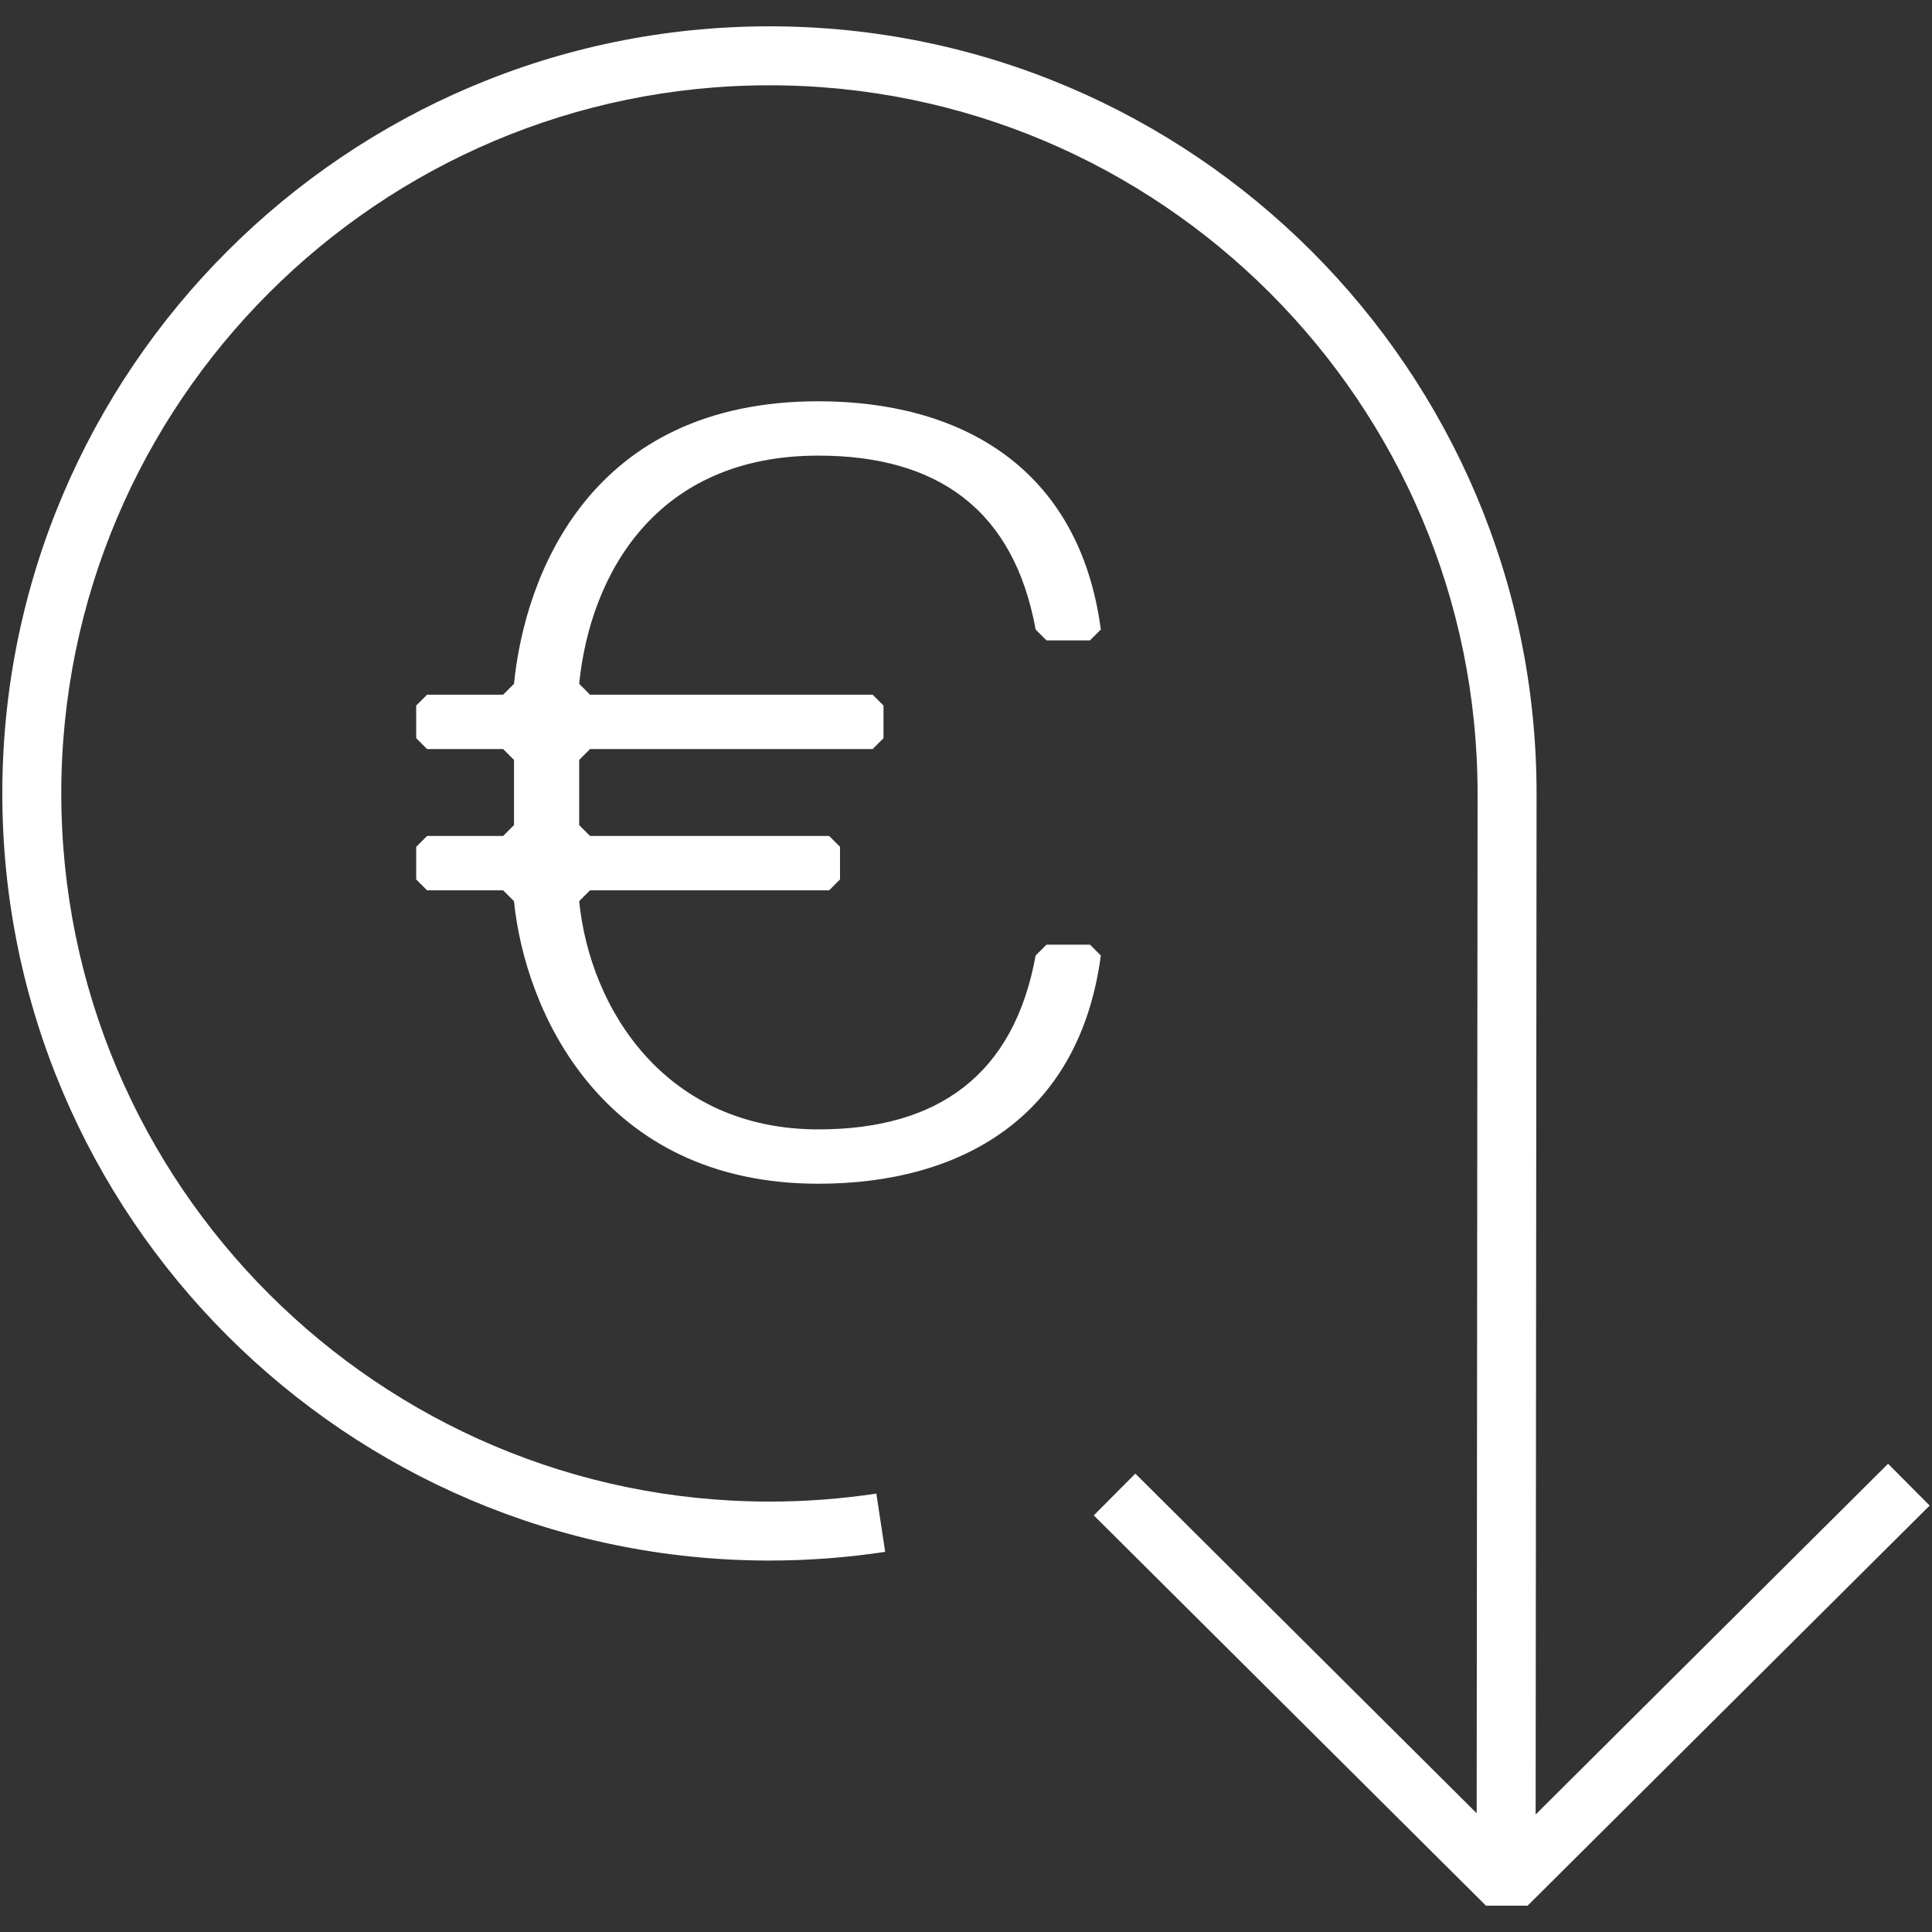 <?xml version="1.0" encoding="UTF-8"?>
<svg id="Icons" xmlns="http://www.w3.org/2000/svg" version="1.1" viewBox="0 0 96 96">
  <rect x="0" y="0" width="96" height="96" fill="#333333" stroke="none"/>
  <!-- Generator: Adobe Illustrator 29.7.1, SVG Export Plug-In . SVG Version: 2.1.1 Build 8)  -->
  <defs>
    <style>
      .st0 {
        fill: #fff;
      }
    </style>
  </defs>
  <path class="st0" d="M25,41.539h-3.78l-.54.54v1.62l.54.54h3.78l.54.54c.54,5.399,4.319,14.04,15.12,14.04,7.02,0,12.96-3.24,14.04-11.34l-.54-.54h-2.16l-.54.54c-1.08,5.939-4.86,8.64-10.8,8.64-7.561,0-11.341-5.94-11.881-11.34l.54-.54h11.881l.54-.54v-1.62l-.54-.54h-11.881l-.54-.54v-3.24l.54-.54h14.041l.54-.54v-1.62l-.54-.54h-14.041l-.54-.54c.54-5.399,3.78-11.34,11.881-11.34,5.939,0,9.72,2.7,10.8,8.641l.54.54h2.16l.54-.54c-1.08-8.101-7.021-11.341-14.04-11.341-11.341,0-14.58,8.641-15.12,14.04l-.54.54h-3.78l-.54.54v1.62l.54.54h3.78l.54.54v3.24l-.54.54Z"/>
  <path class="st0" d="M93.818,72.733l-17.513,17.428.046-50.736C76.351,18.408,59.251,1.308,38.232,1.308S.115,18.408.115,39.425s17.1,38.118,38.117,38.118c1.927,0,3.861-.146,5.752-.432l-.439-2.896c-1.745.265-3.532.398-5.312.398-19.402,0-35.188-15.785-35.188-35.188S18.83,4.238,38.232,4.238s35.188,15.785,35.188,35.187l-.045,50.674-16.96-16.877-2.066,2.076,19.49,19.395h2.066l19.979-19.883-2.066-2.076Z"/>
</svg>
